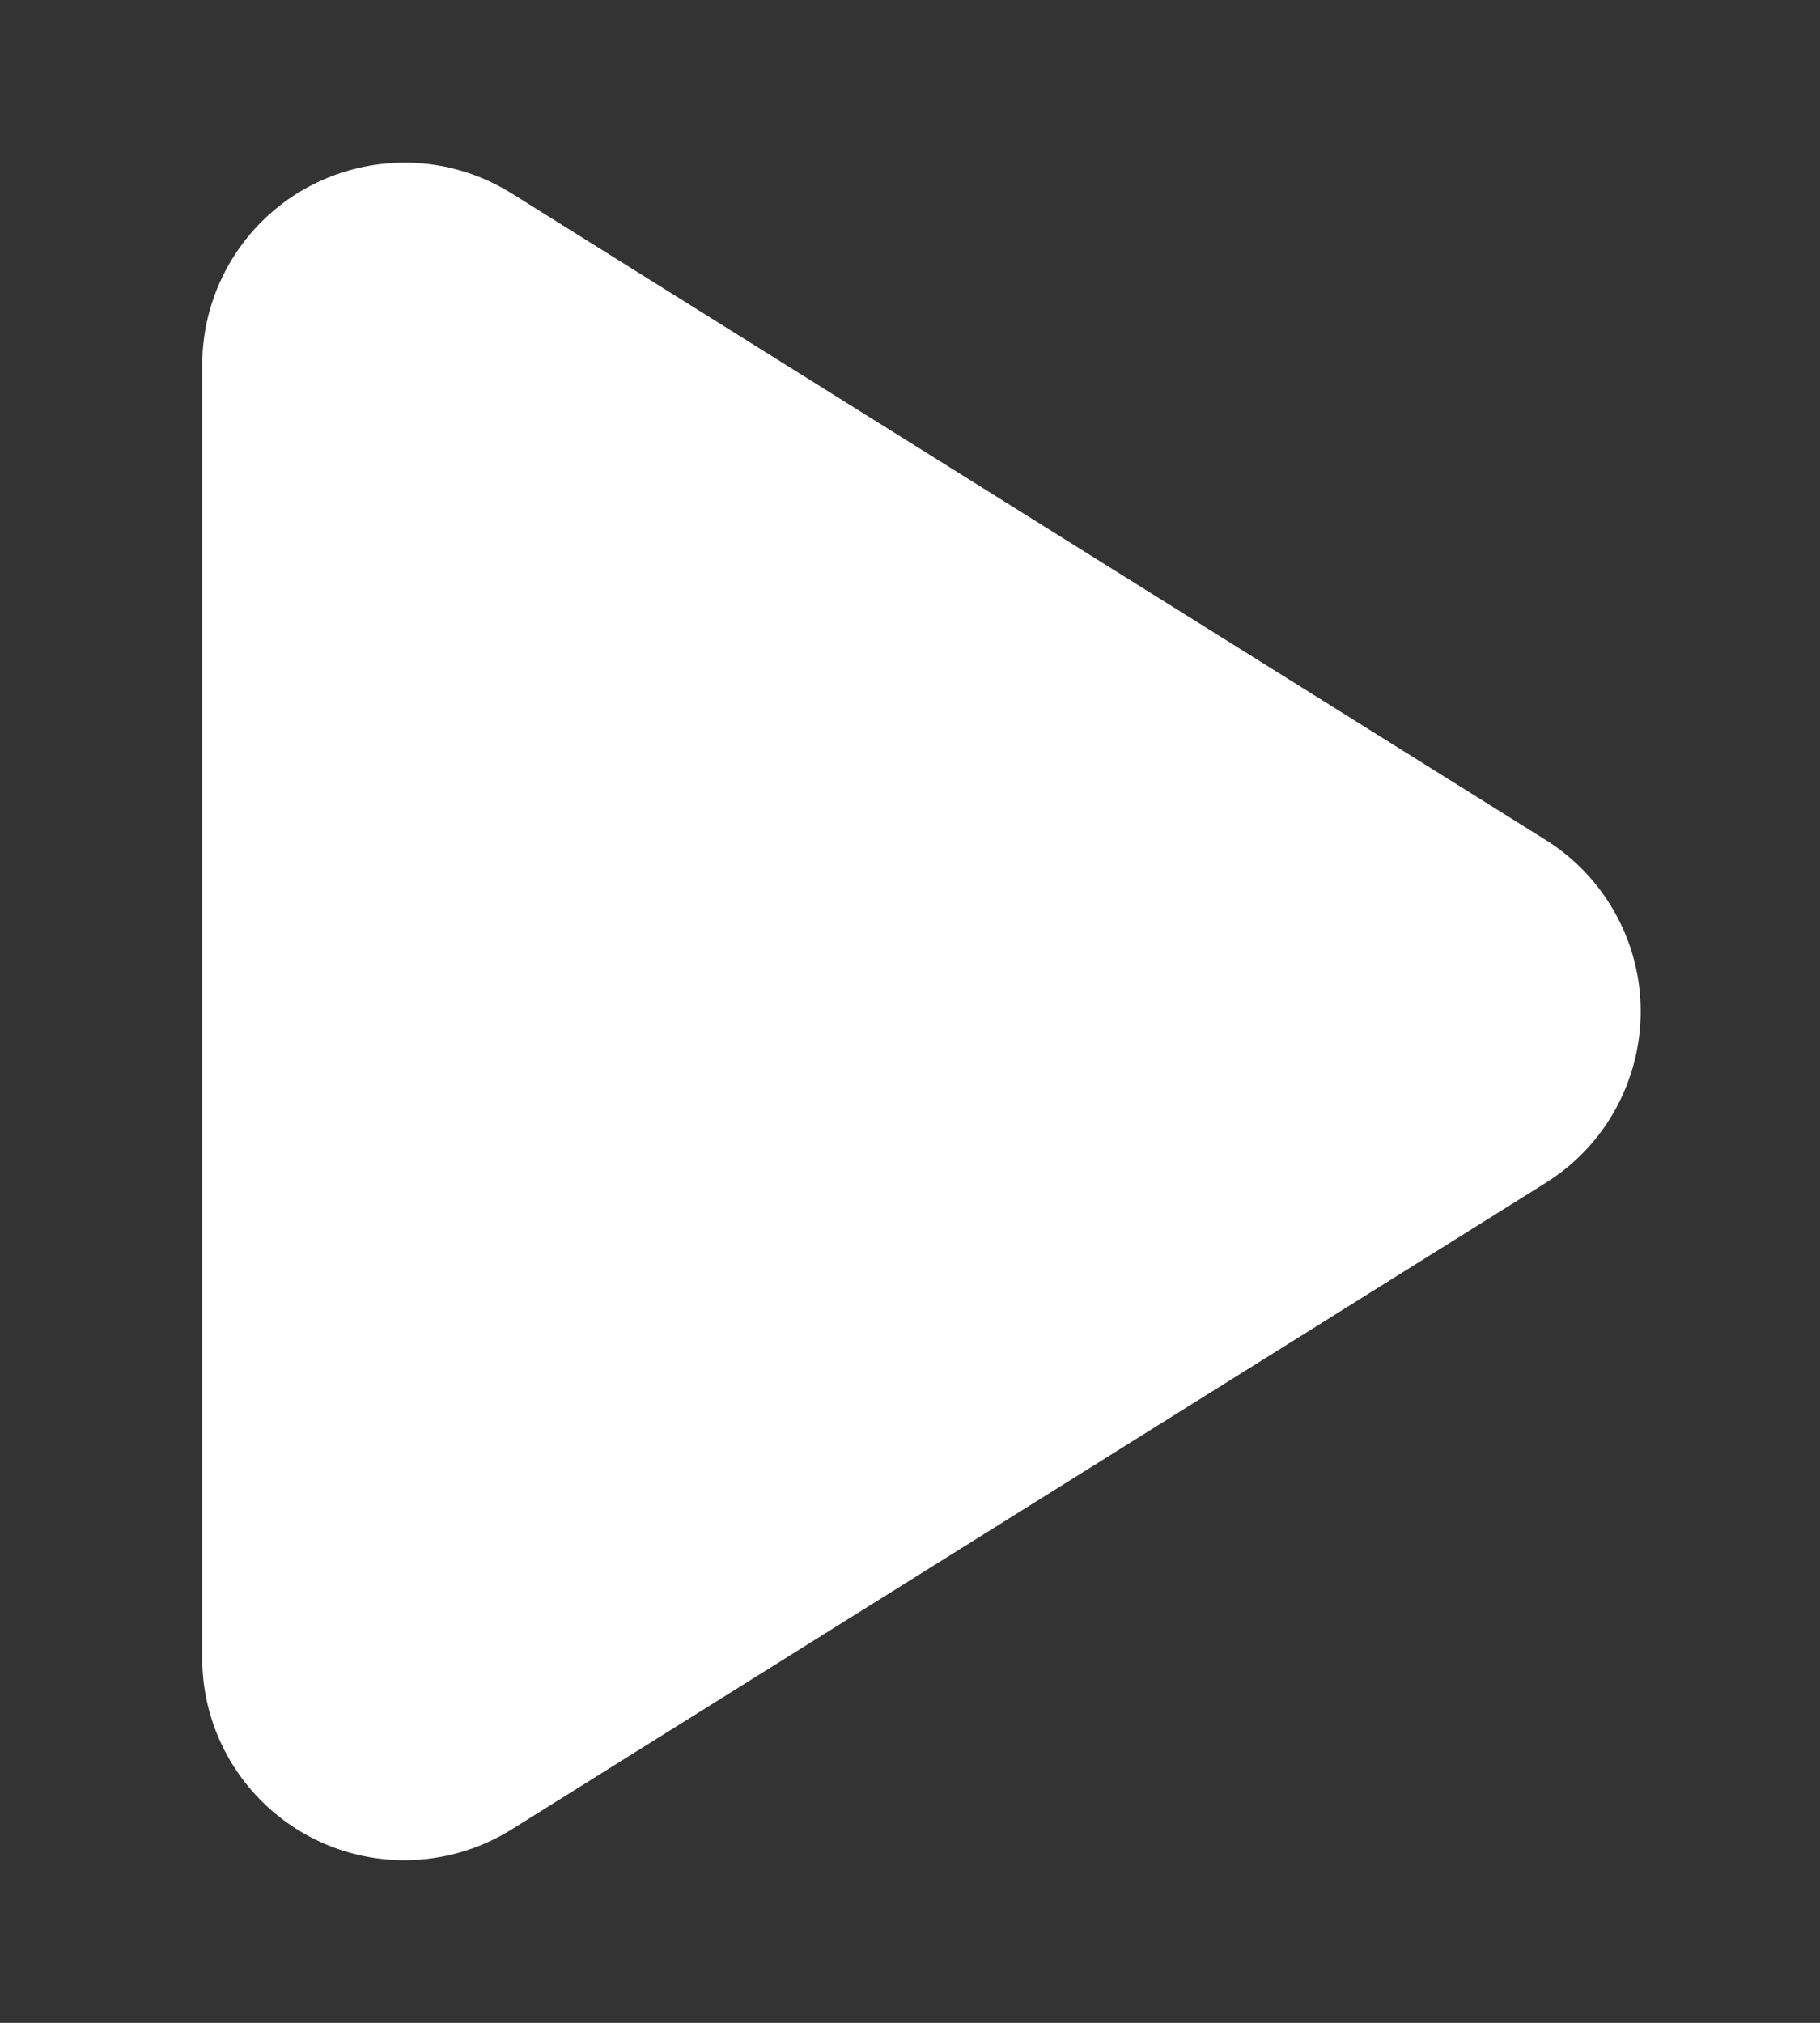 <?xml version="1.0" encoding="UTF-8"?>
<svg width="18px" height="20px" viewBox="0 0 18 20" version="1.1" xmlns="http://www.w3.org/2000/svg" xmlns:xlink="http://www.w3.org/1999/xlink">
    <rect x="0" y="0" width="18" height="20" fill="#333333" stroke="none"/>
    <title>Manuale Best/Desktop/Icone/Slider/2 Destra</title>
    <g id="Manuale-Best/Desktop/Icone/Slider/2-Destra" stroke="none" stroke-width="1" fill="none" fill-rule="evenodd">
        <path d="M11.696,4.714 L18.088,14.94 C18.673,15.877 18.388,17.111 17.452,17.696 C17.134,17.895 16.766,18 16.392,18 L3.608,18 C2.504,18 1.608,17.105 1.608,16 C1.608,15.625 1.714,15.258 1.912,14.94 L8.304,4.714 C8.889,3.777 10.123,3.492 11.06,4.078 C11.318,4.239 11.535,4.456 11.696,4.714 Z" id="Triangle-Copy" fill="#FFFFFF" transform="translate(10, 10) scale(1, -1) rotate(-270) translate(-10, -10) "></path>
    </g>
</svg>